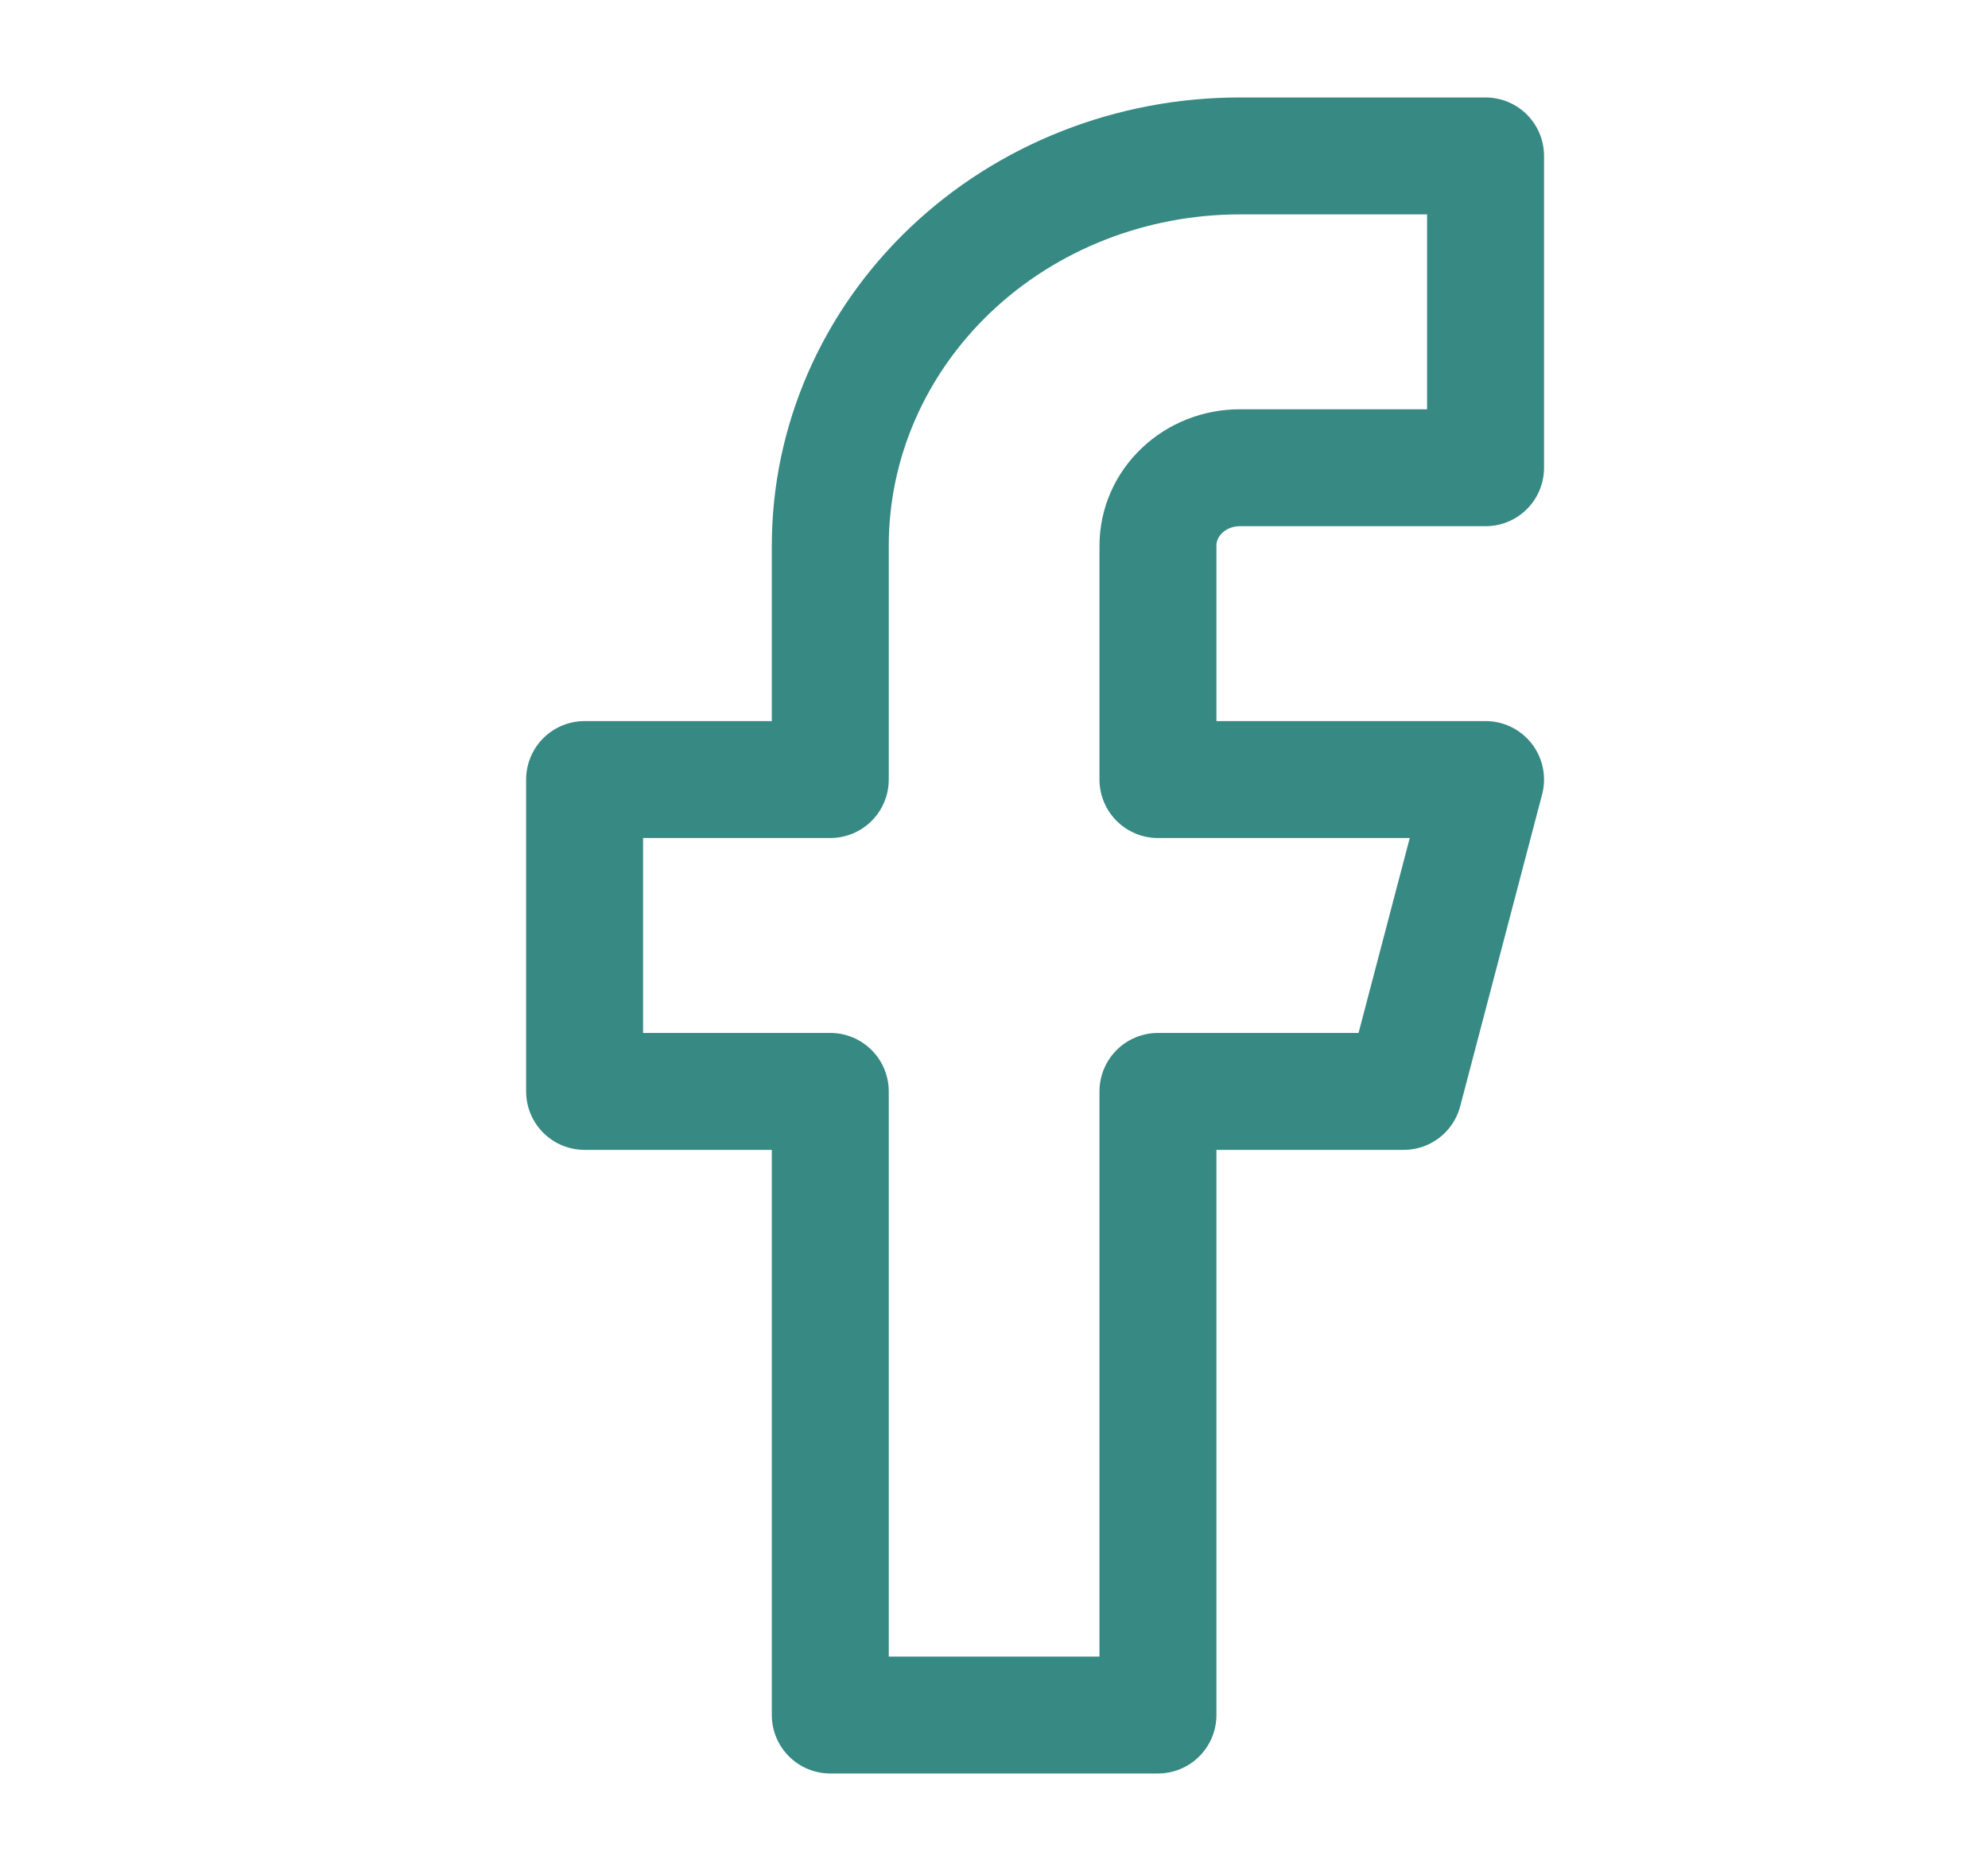 <svg width="34" height="32" viewBox="0 0 34 32" fill="none" xmlns="http://www.w3.org/2000/svg">
<path d="M25.407 2.667H21.204C19.347 2.667 17.565 3.369 16.252 4.619C14.938 5.87 14.2 7.565 14.2 9.333V13.333H9.998V18.667H14.2V29.333H19.804V18.667H24.006L25.407 13.333H19.804V9.333C19.804 8.98 19.951 8.641 20.214 8.391C20.477 8.14 20.833 8 21.204 8H25.407V2.667Z" stroke="#378983" stroke-width="2" stroke-linecap="round" stroke-linejoin="round"/>
</svg>
